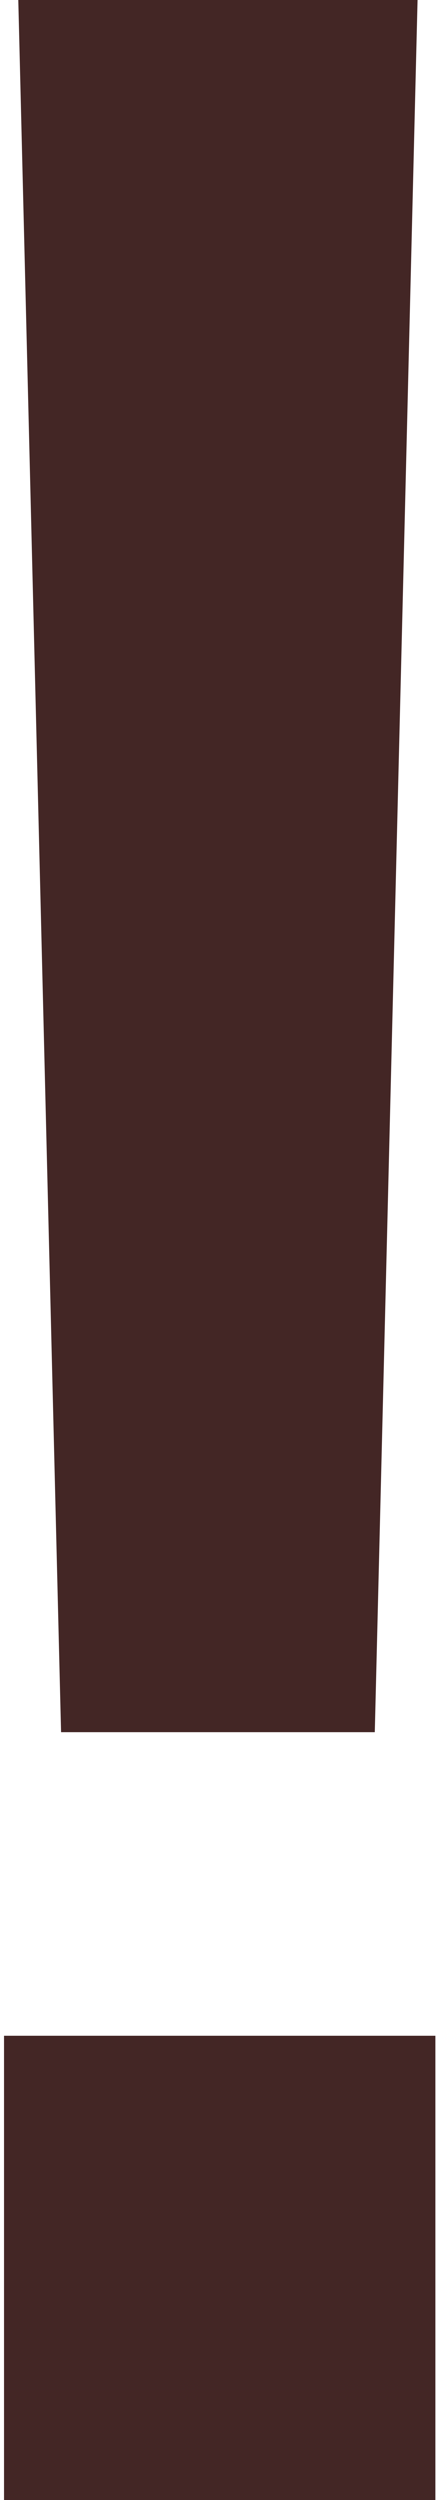 <?xml version="1.0" encoding="UTF-8"?> <svg xmlns="http://www.w3.org/2000/svg" width="38" height="217" viewBox="0 0 38 217" fill="none"><path d="M5.31 150.35L1.59 -1.4782e-05H36.31L32.59 150.35H5.31ZM0.35 176.7H37.86V217H0.35V176.7Z" fill="#432625"></path></svg> 